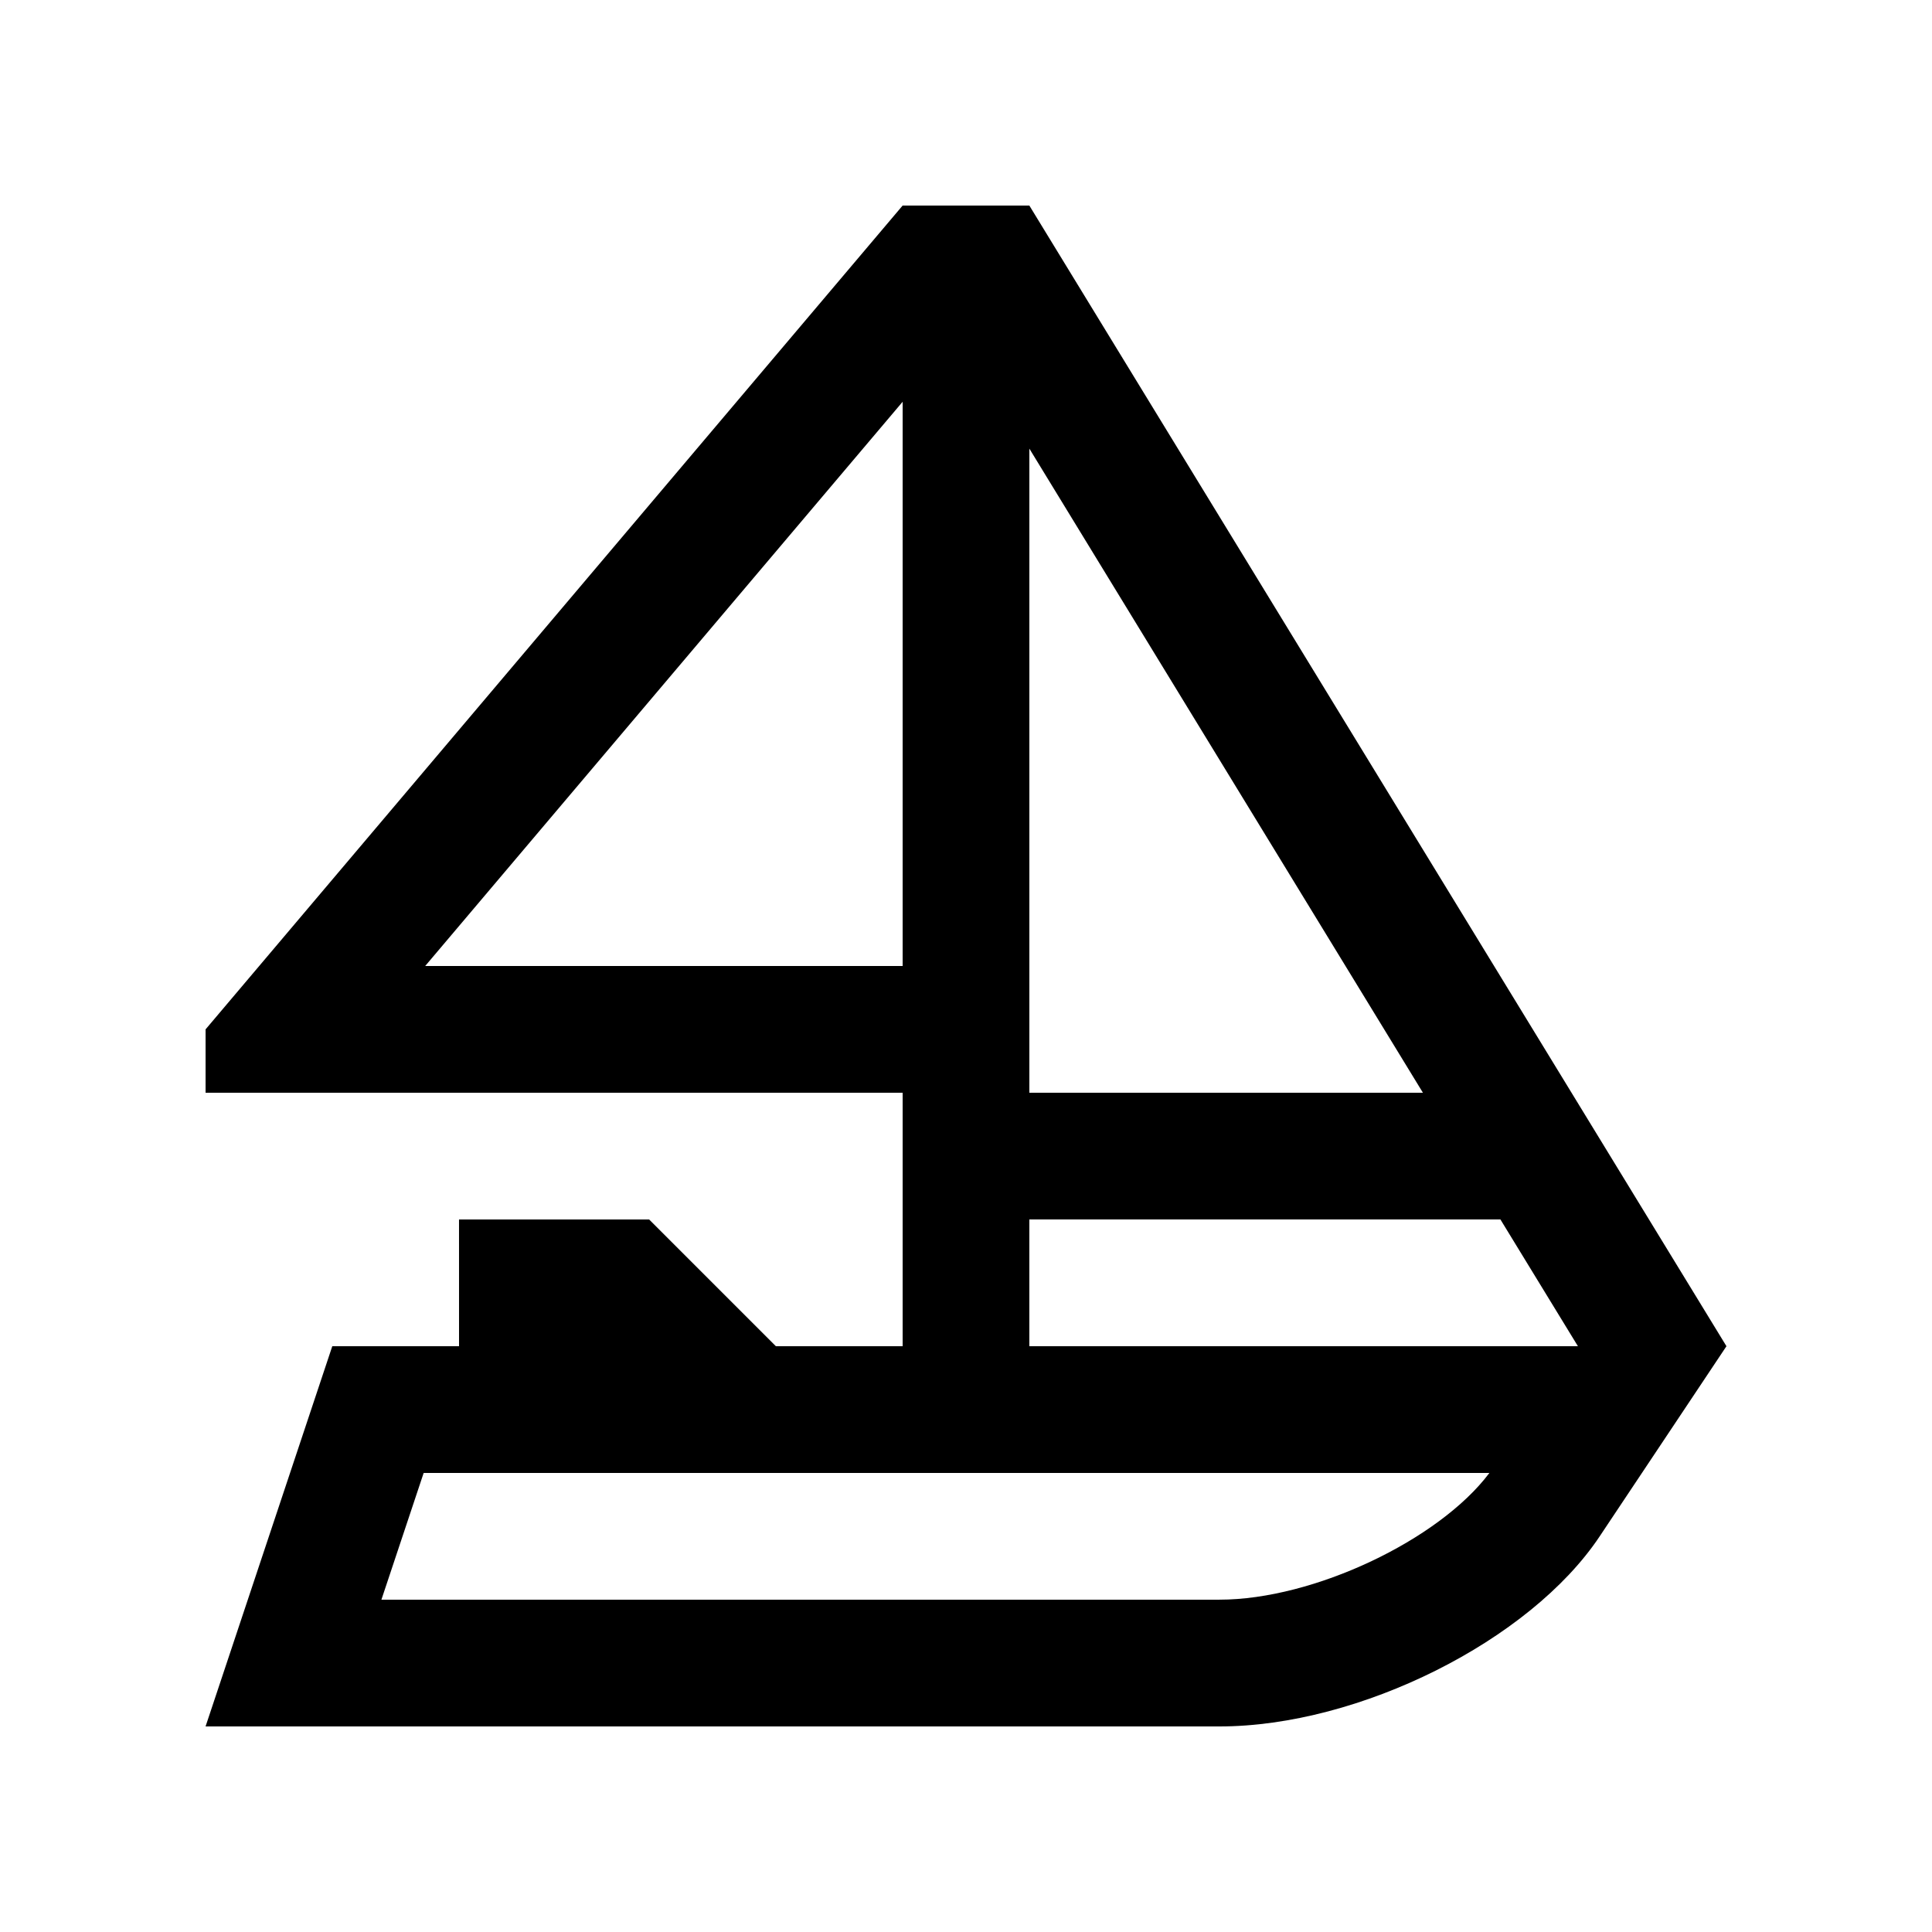 <?xml version="1.0" encoding="UTF-8"?>
<!-- Uploaded to: ICON Repo, www.svgrepo.com, Generator: ICON Repo Mixer Tools -->
<svg fill="#000000" width="800px" height="800px" version="1.1" viewBox="144 144 512 512" xmlns="http://www.w3.org/2000/svg">
 <path d="m416.79 198.48h-33.59l-184.72 218.31v16.797h184.73v67.176h-33.59l-33.59-33.59h-50.383l0.004 33.59h-33.59l-33.582 100.76h268.7c36.949 0 82.297-22.668 100.76-50.383 18.469-27.715 33.59-50.379 33.59-50.379zm0 64.41 104.3 170.7h-104.3zm-160.11 137.11 126.53-149.53v149.53zm210.49 167.93h-222.09l11.195-33.582h282.43c-13.352 17.789-46.613 33.582-71.527 33.582zm-50.383-67.172v-33.59h124.84l20.535 33.59z"/>
</svg>